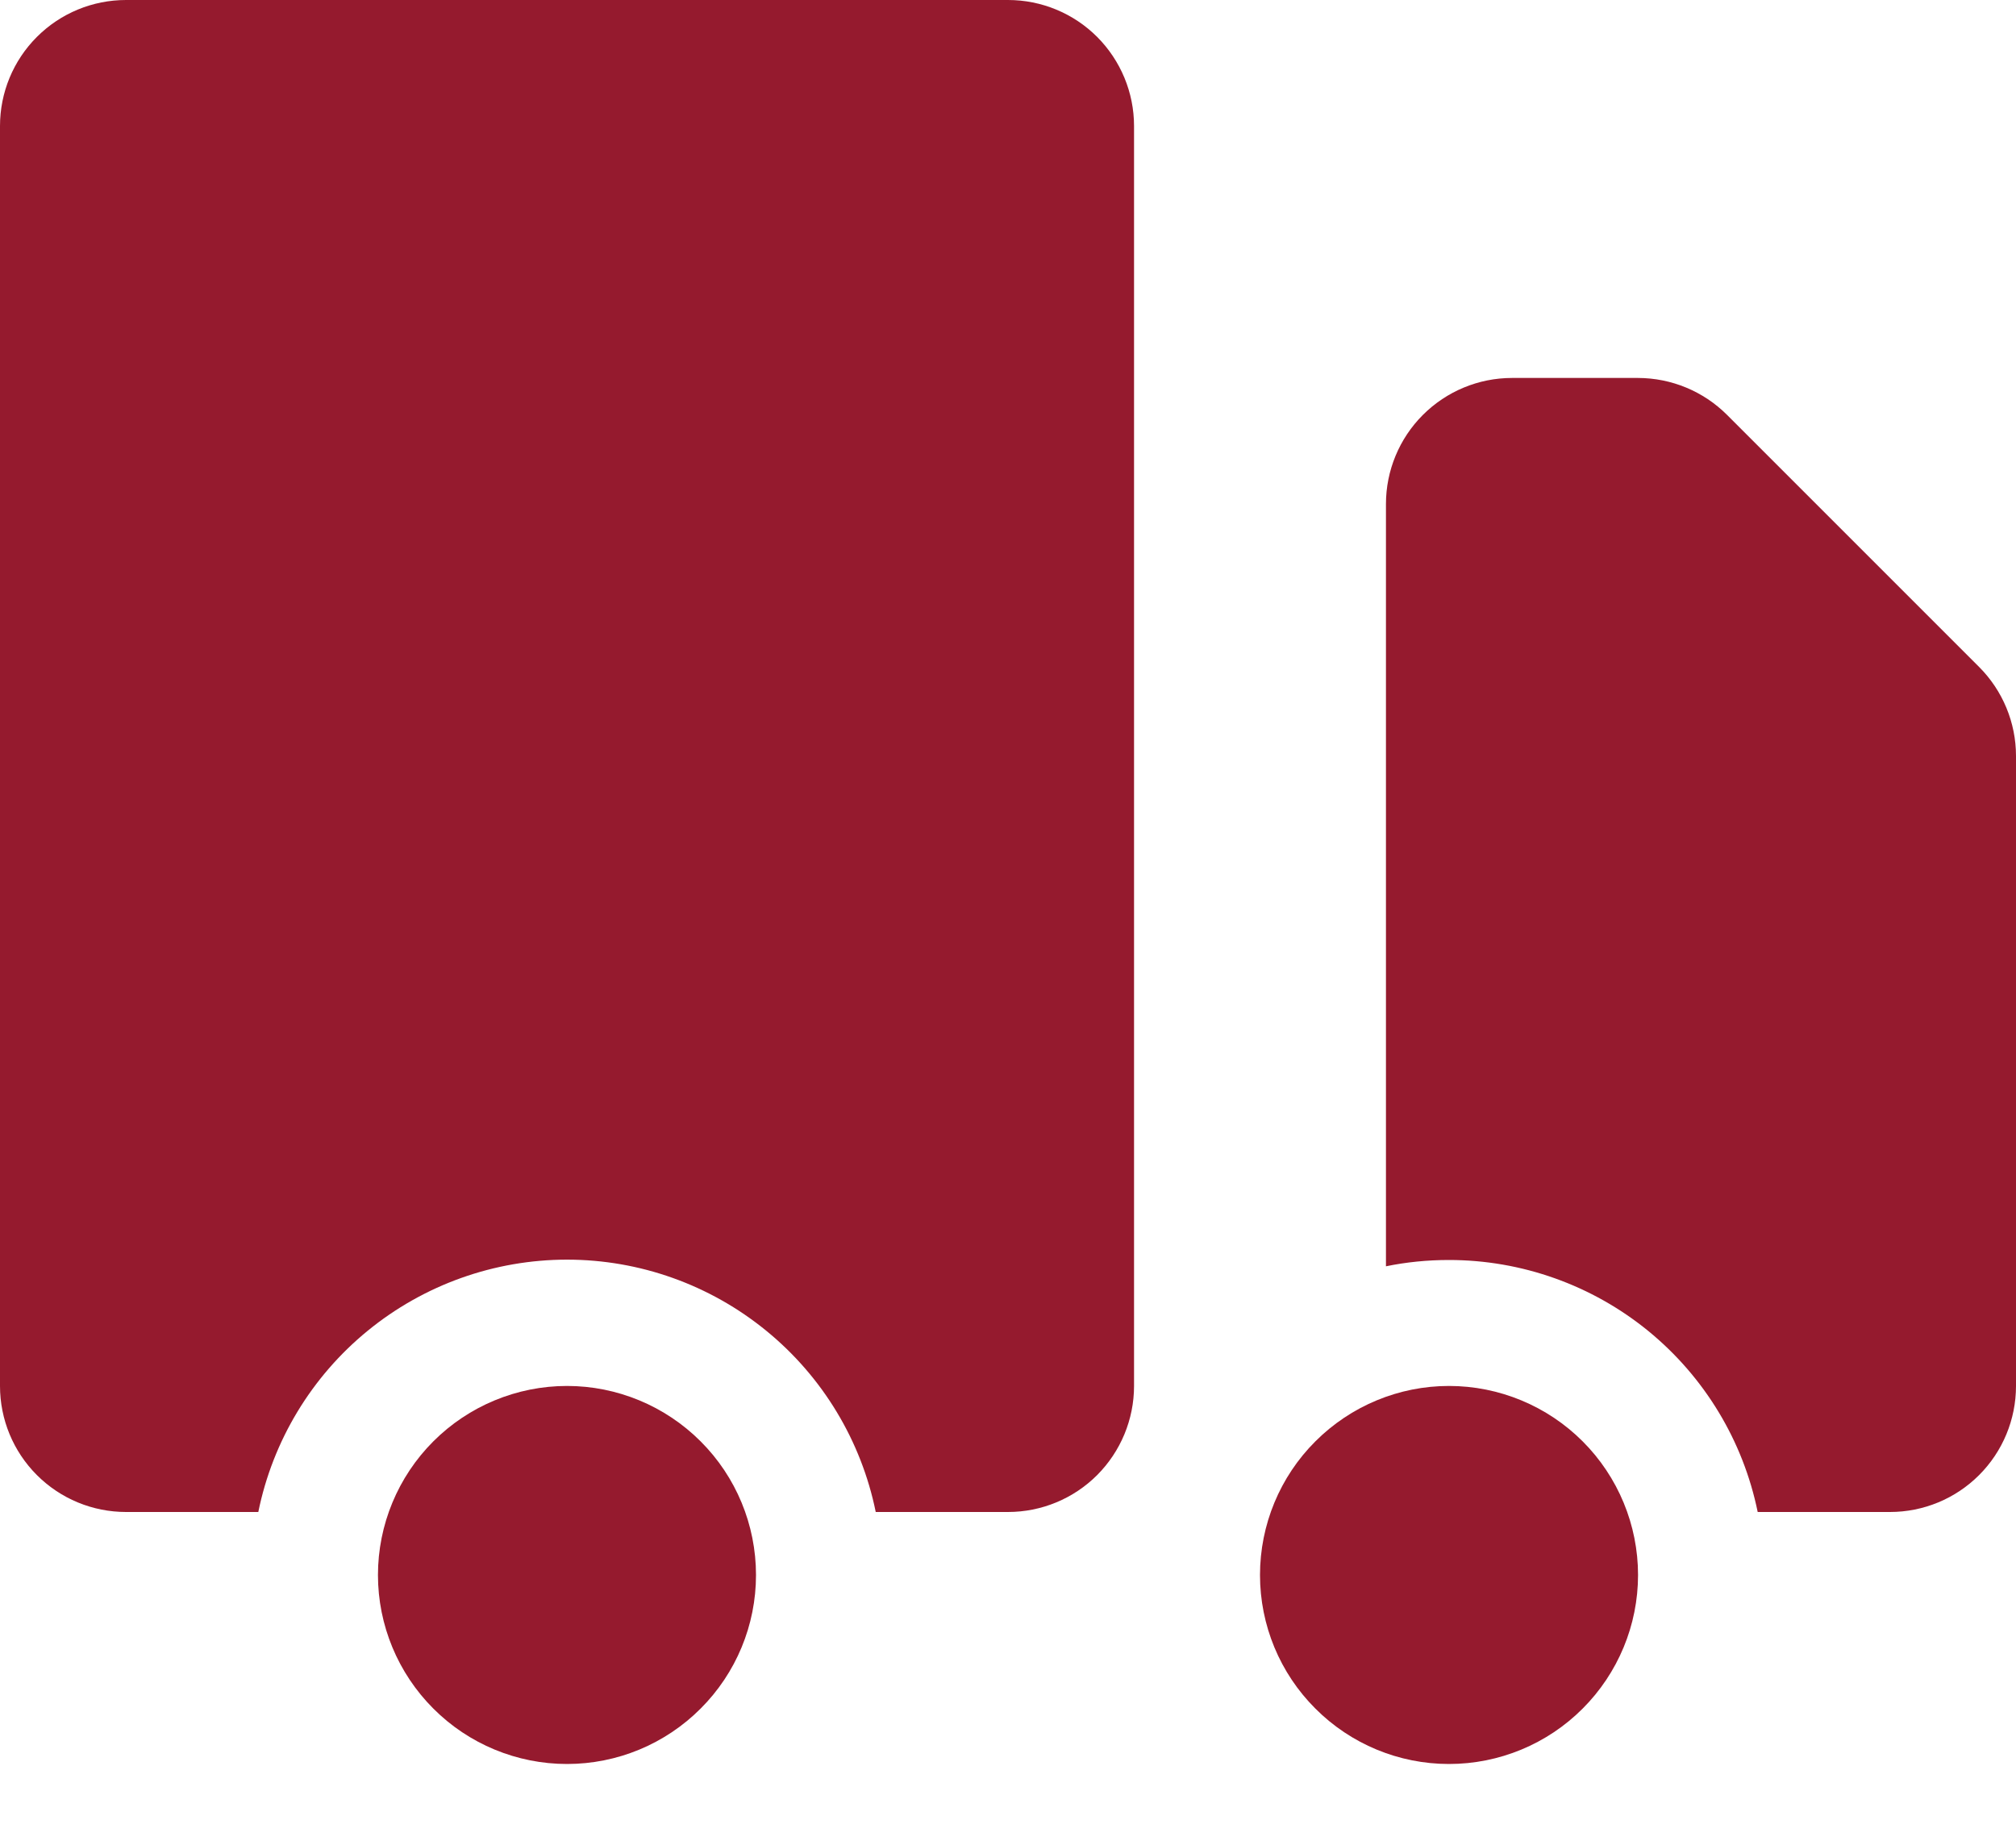 <svg width="23" height="21" viewBox="0 0 23 21" fill="none" xmlns="http://www.w3.org/2000/svg">
<path d="M8.625 17.969C8.625 18.541 8.398 19.089 7.993 19.493C7.589 19.898 7.041 20.125 6.469 20.125C5.897 20.125 5.348 19.898 4.944 19.493C4.54 19.089 4.312 18.541 4.312 17.969C4.312 17.397 4.54 16.848 4.944 16.444C5.348 16.04 5.897 15.812 6.469 15.812C7.041 15.812 7.589 16.04 7.993 16.444C8.398 16.848 8.625 17.397 8.625 17.969ZM18.688 17.969C18.688 18.541 18.46 19.089 18.056 19.493C17.652 19.898 17.103 20.125 16.531 20.125C15.959 20.125 15.411 19.898 15.007 19.493C14.602 19.089 14.375 18.541 14.375 17.969C14.375 17.397 14.602 16.848 15.007 16.444C15.411 16.04 15.959 15.812 16.531 15.812C17.103 15.812 17.652 16.04 18.056 16.444C18.46 16.848 18.688 17.397 18.688 17.969Z" fill="#951A2E"/>
<path d="M1.438 0C1.056 0 0.691 0.151 0.421 0.421C0.151 0.691 0 1.056 0 1.438V15.812C0 16.194 0.151 16.559 0.421 16.829C0.691 17.099 1.056 17.25 1.438 17.25H2.947C3.112 16.438 3.553 15.707 4.194 15.183C4.836 14.658 5.64 14.371 6.469 14.371C7.298 14.371 8.101 14.658 8.743 15.183C9.385 15.707 9.826 16.438 9.991 17.25H11.5C11.881 17.25 12.247 17.099 12.517 16.829C12.786 16.559 12.938 16.194 12.938 15.812V1.438C12.938 1.056 12.786 0.691 12.517 0.421C12.247 0.151 11.881 0 11.5 0H1.438ZM17.25 4.312C16.869 4.312 16.503 4.464 16.233 4.734C15.964 5.003 15.812 5.369 15.812 5.75V14.447C16.045 14.399 16.285 14.375 16.531 14.375C17.36 14.375 18.163 14.661 18.805 15.185C19.446 15.709 19.887 16.438 20.053 17.25H21.562C21.944 17.25 22.309 17.099 22.579 16.829C22.849 16.559 23 16.194 23 15.812V8.625C23 8.244 22.848 7.878 22.579 7.609L19.704 4.734C19.434 4.464 19.069 4.313 18.688 4.312H17.25Z" fill="#951A2E"/>
</svg>
